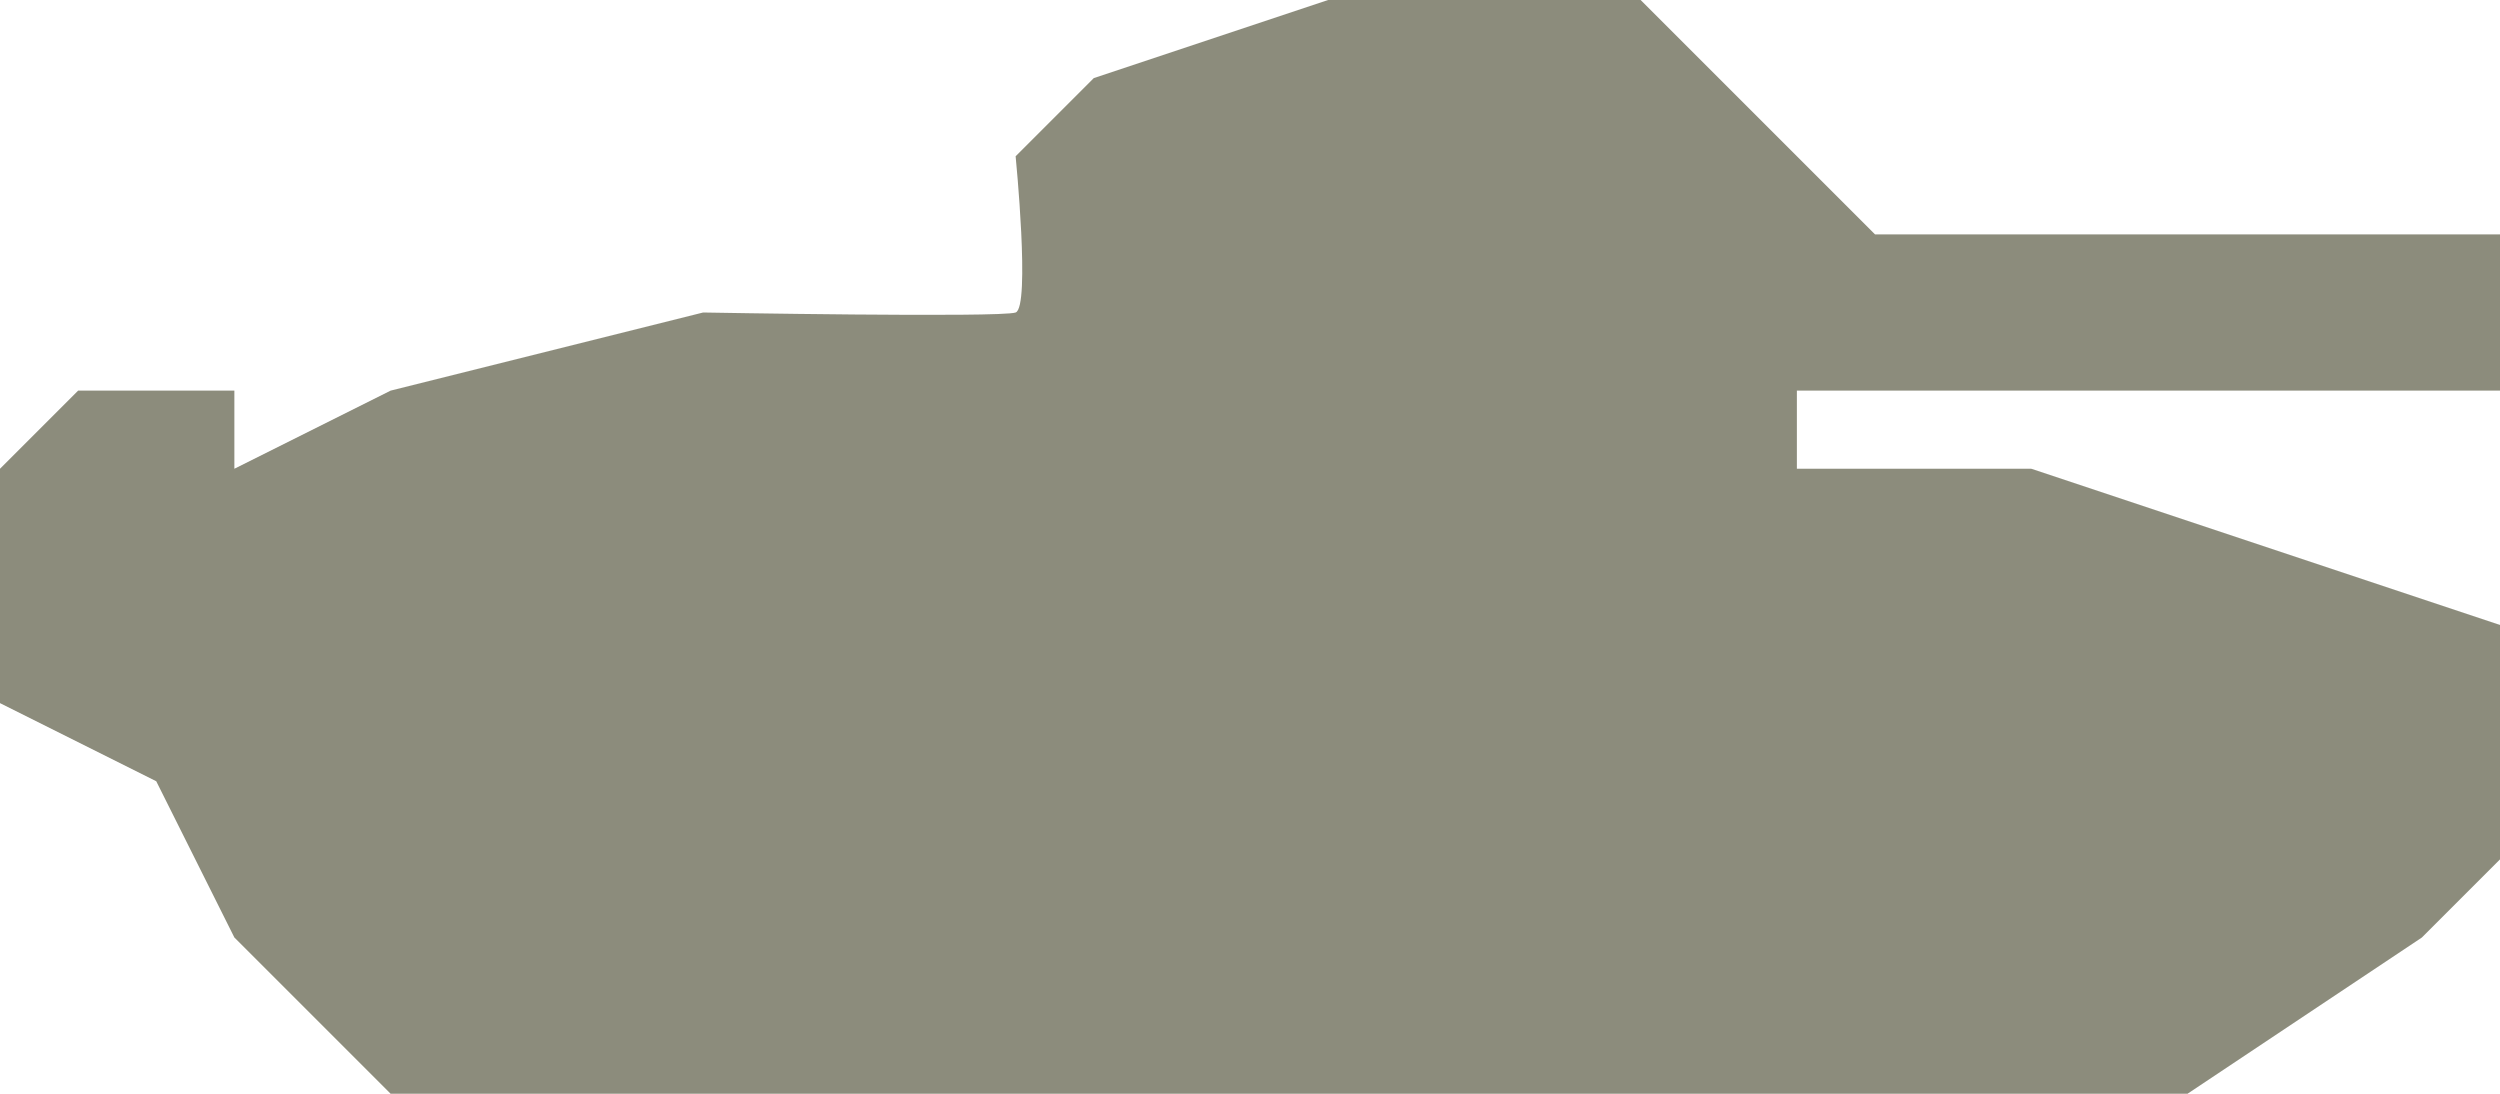<svg xmlns="http://www.w3.org/2000/svg" xmlns:xlink="http://www.w3.org/1999/xlink" preserveAspectRatio="xMidYMid" width="32" height="14" viewBox="0 0 32 14">
  <defs>
    <style type="text/css">
      .cls-1 {
        fill: #8c8c7c;
        fill-rule: evenodd;
      }
    </style>
  </defs>
  <path d="M7.000,14.000 L28.000,14.000 L31.000,12.000 L32.000,11.000 L32.000,8.000 L26.000,6.000 L23.000,6.000 L23.000,5.000 L24.000,5.000 L30.000,5.000 L32.000,5.000 L32.000,3.000 L24.000,3.000 L21.000,-0.000 L17.000,-0.000 L14.000,1.000 L13.000,2.000 C13.000,2.000 13.191,3.932 13.000,4.000 C12.809,4.068 9.000,4.000 9.000,4.000 L5.000,5.000 L3.000,6.000 L3.000,5.000 L1.000,5.000 L0.000,6.000 L0.000,9.000 L2.000,10.000 L3.000,12.000 L5.000,14.000 L7.000,14.000 Z" class="cls-1"/>
</svg>